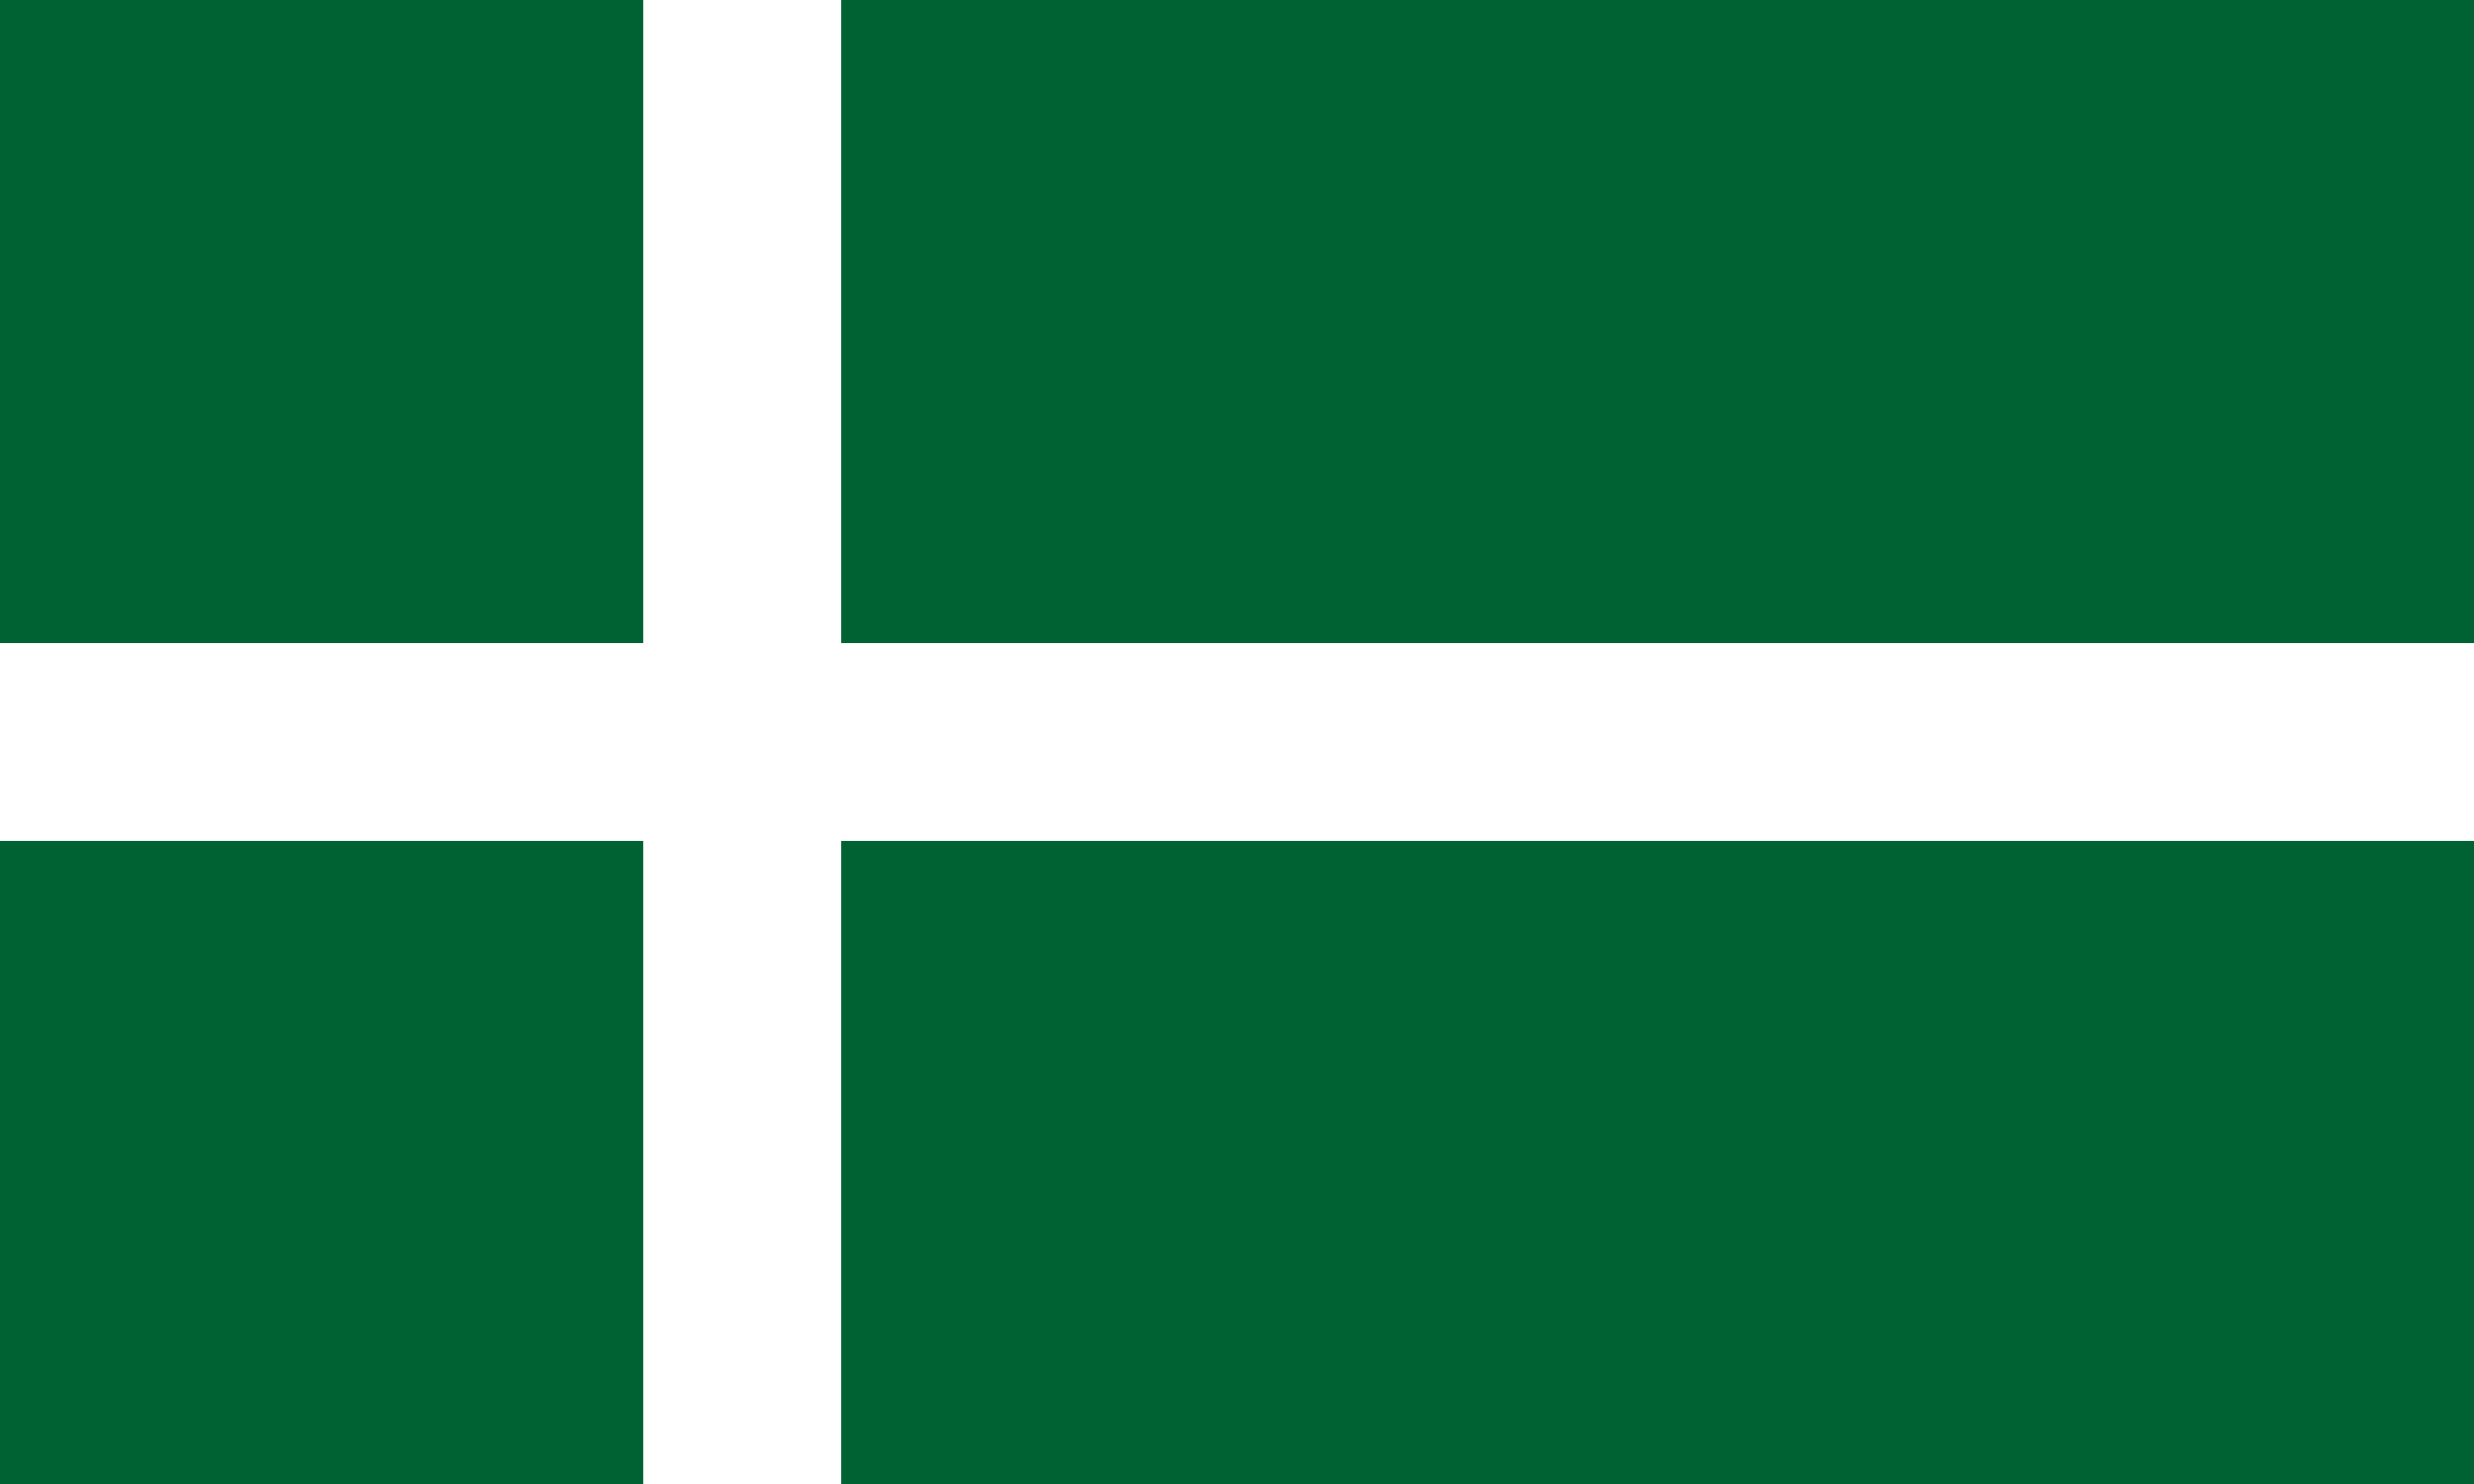 <?xml version="1.0" encoding="UTF-8"?>
<svg xmlns="http://www.w3.org/2000/svg" width="600" height="360">
	<rect width="600" height="360" fill="#006233"/>
	<path d="M 180,0 V 360 M 0,180 H 600" stroke="#fff" stroke-width="48"/>
</svg>